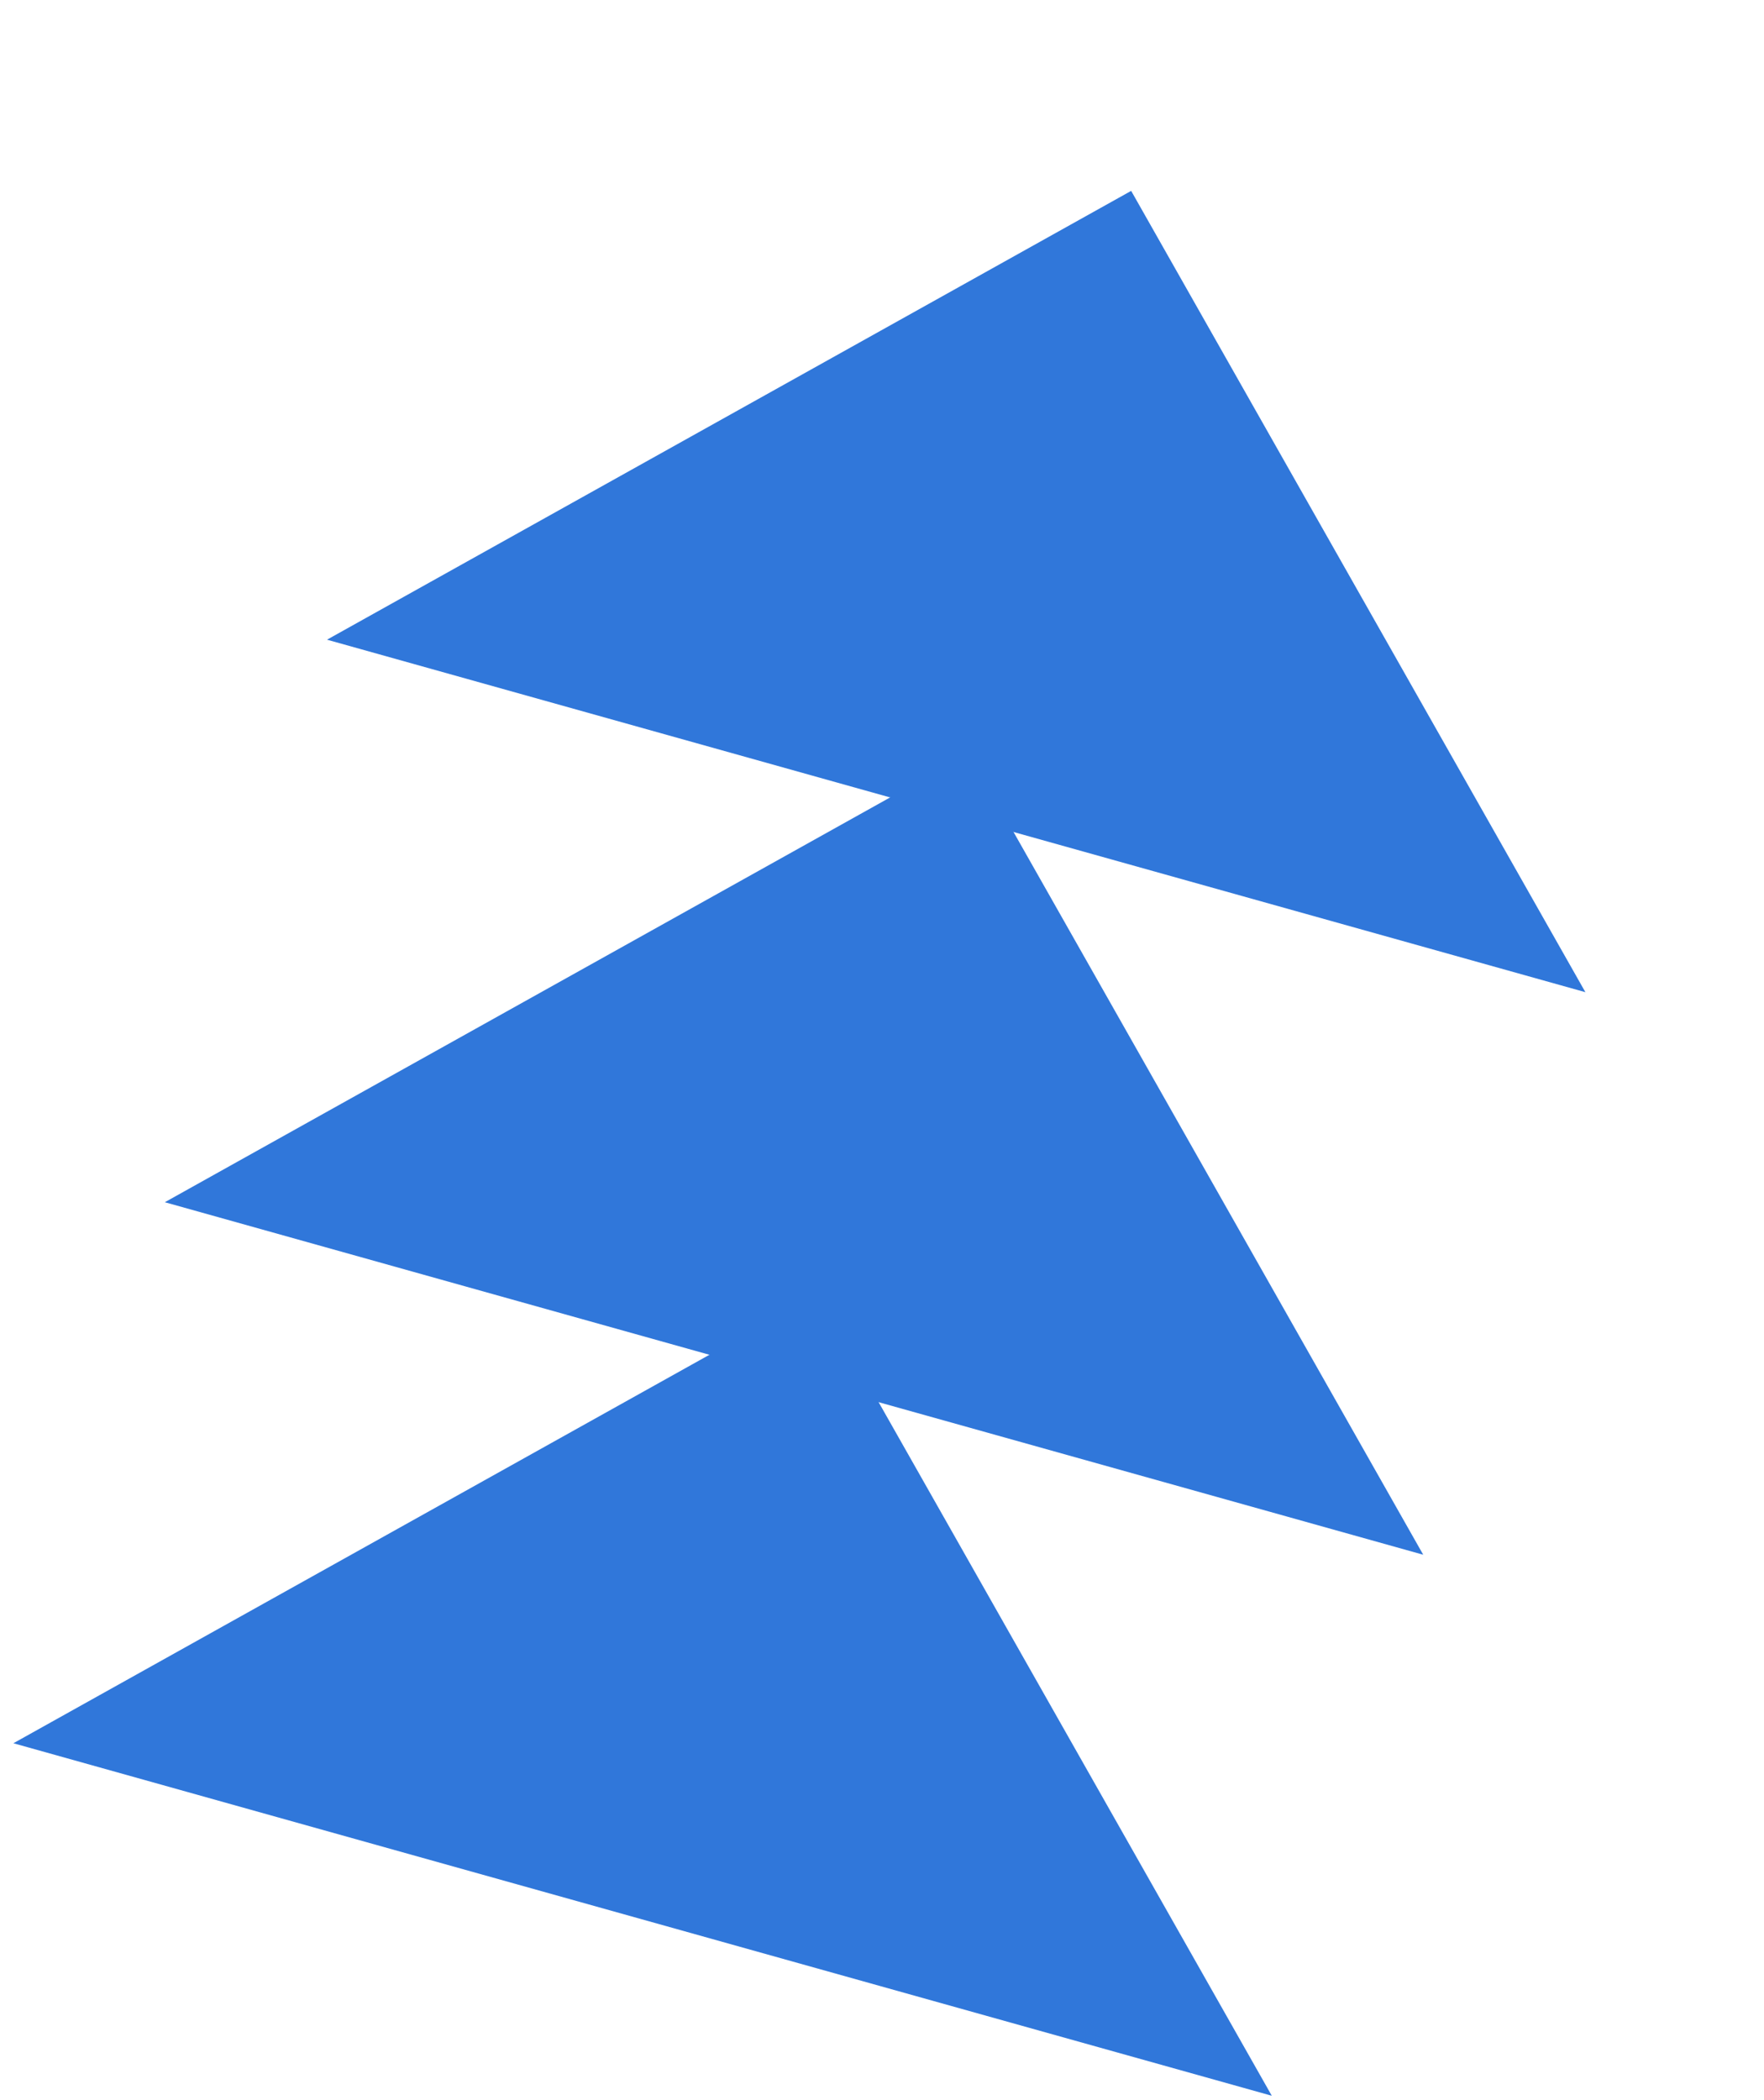 <?xml version="1.0" encoding="UTF-8"?> <svg xmlns="http://www.w3.org/2000/svg" width="100" height="119" viewBox="0 0 100 119" fill="none"><path d="M54.931 42.693L80.682 88.102L9.344 68.126L54.931 42.693Z" fill="#3077DA"></path><path d="M46.346 73.351L72.097 118.76L0.759 98.784L46.346 73.351Z" fill="#3077DA"></path><path d="M64.125 10.816L89.875 56.224L18.538 36.249L64.125 10.816Z" fill="#3077DA"></path></svg> 